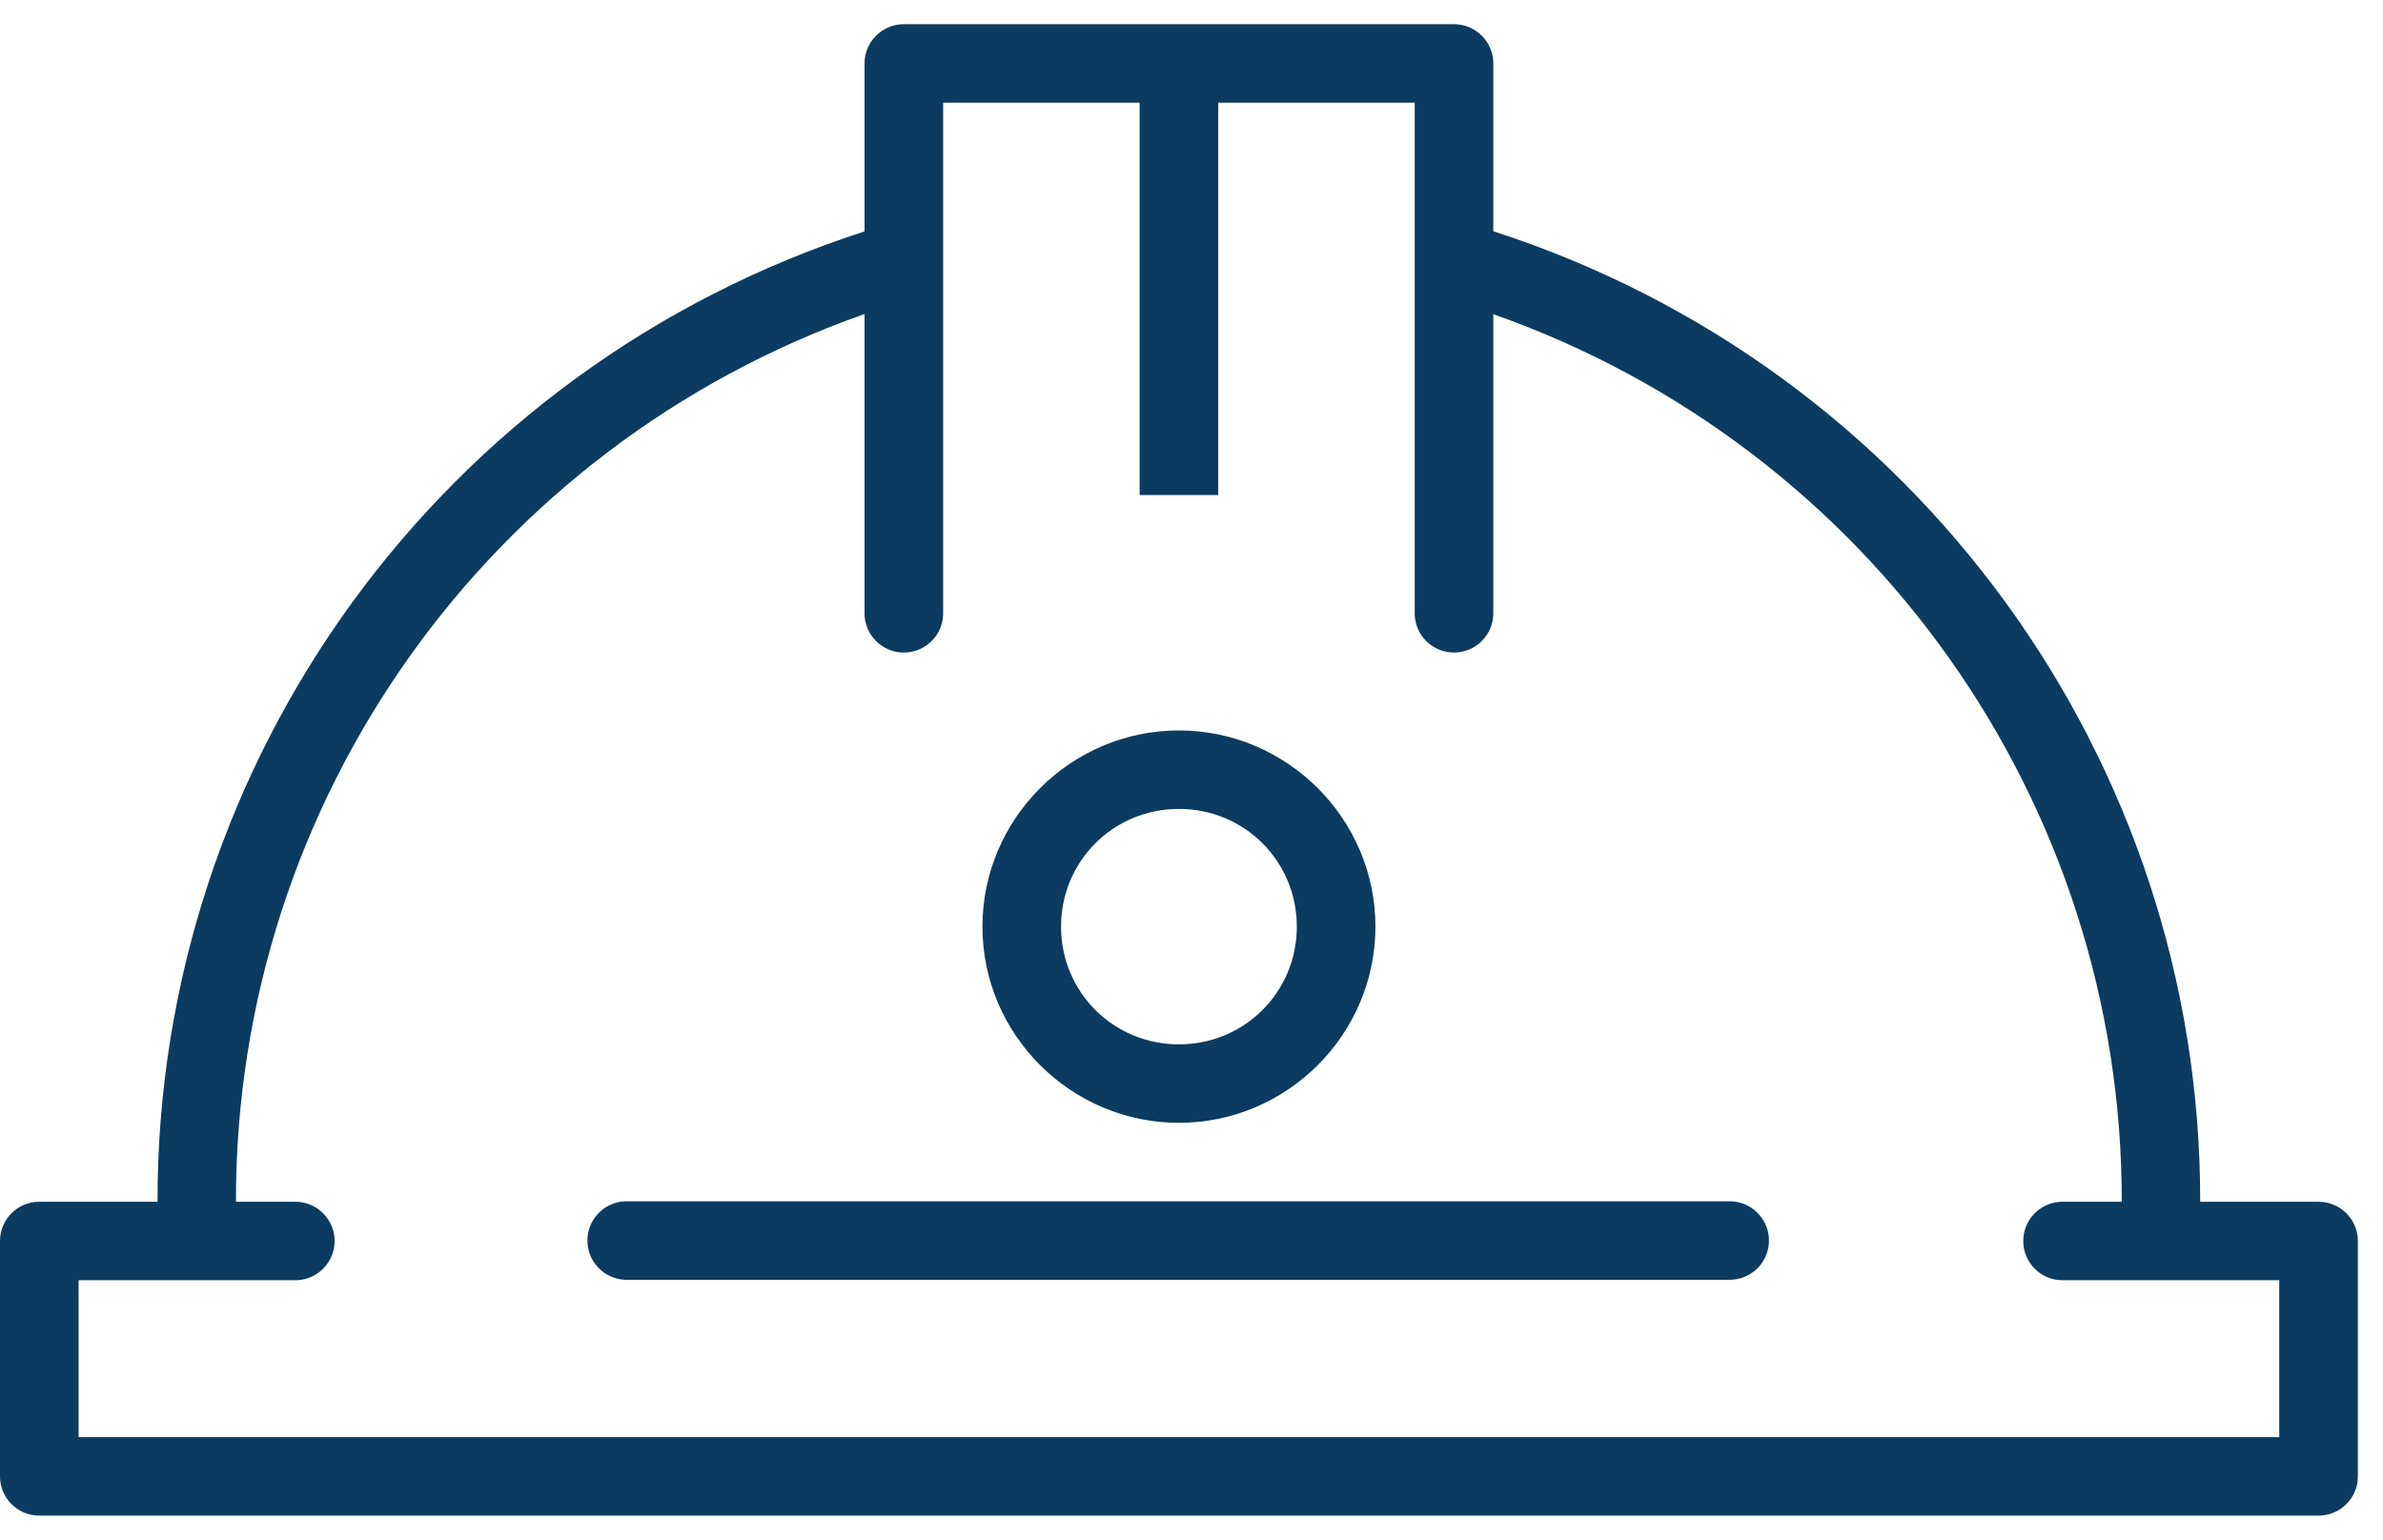 <?xml version="1.0" encoding="UTF-8"?>
<svg width="82px" height="53px" viewBox="0 0 82 53" version="1.1" xmlns="http://www.w3.org/2000/svg" xmlns:xlink="http://www.w3.org/1999/xlink">
    <title>Helmet</title>
    <defs>
        <linearGradient x1="0%" y1="50%" x2="93.333%" y2="50%" id="linearGradient-1">
            <stop stop-color="#000092" offset="0%"></stop>
            <stop stop-color="#FF00F3" offset="100%"></stop>
        </linearGradient>
        <linearGradient x1="0%" y1="50%" x2="93.333%" y2="50%" id="linearGradient-2">
            <stop stop-color="#0B3B60" offset="0%"></stop>
            <stop stop-color="#0B3B60" offset="100%"></stop>
        </linearGradient>
    </defs>
    <g id="Pages" stroke="none" stroke-width="1" fill="none" fill-rule="evenodd">
        <g id="Home-03" transform="translate(-793, -2468)" fill="url(#linearGradient-2)" fill-rule="nonzero">
            <g id="Stacked-Group-7" transform="translate(793, 2459.5)">
                <g id="Helmet" transform="translate(0, 9.333)">
                    <path d="M31.102,0 C30.355,0 29.75,0.605 29.749,1.35 L29.749,7.132 C15.249,11.811 5.403,25.298 5.42,40.53 L1.352,40.53 C0.605,40.53 0,41.134 0,41.88 L0,49.983 C0,50.729 0.605,51.333 1.352,51.333 L79.783,51.333 C80.529,51.333 81.135,50.729 81.135,49.983 L81.135,41.88 C81.135,41.134 80.529,40.53 79.783,40.53 L75.71,40.53 C75.729,25.312 65.898,11.81 51.385,7.127 L51.385,1.35 C51.385,0.605 50.78,0 50.033,0 L31.102,0 Z M32.454,2.701 L39.215,2.701 L39.215,16.206 L41.92,16.206 L41.92,2.701 L48.681,2.701 L48.681,20.257 C48.674,20.744 48.93,21.197 49.351,21.442 C49.773,21.688 50.294,21.688 50.715,21.442 C51.136,21.197 51.392,20.744 51.385,20.257 L51.385,9.981 C64.337,14.545 73.028,26.766 73.011,40.53 L70.993,40.53 C70.505,40.523 70.052,40.779 69.806,41.199 C69.56,41.62 69.56,42.14 69.806,42.561 C70.052,42.982 70.505,43.237 70.993,43.231 L78.43,43.231 L78.43,48.632 L2.704,48.632 L2.704,43.231 L10.142,43.231 C10.63,43.237 11.083,42.982 11.329,42.561 C11.575,42.14 11.575,41.62 11.329,41.199 C11.083,40.779 10.63,40.523 10.142,40.53 L8.119,40.53 C8.1,26.748 16.805,14.535 29.749,9.975 L29.749,20.257 C29.743,20.744 29.999,21.197 30.42,21.442 C30.841,21.688 31.362,21.688 31.783,21.442 C32.205,21.197 32.461,20.744 32.454,20.257 L32.454,2.701 Z M40.567,24.308 C36.849,24.308 33.806,27.347 33.806,31.061 C33.806,34.774 36.849,37.813 40.567,37.813 C44.286,37.813 47.329,34.774 47.329,31.061 C47.329,27.347 44.286,24.308 40.567,24.308 Z M40.567,27.009 C42.824,27.009 44.624,28.807 44.624,31.061 C44.624,33.314 42.824,35.112 40.567,35.112 C38.311,35.112 36.511,33.314 36.511,31.061 C36.511,28.807 38.311,27.009 40.567,27.009 Z M21.499,40.514 C20.752,40.552 20.177,41.187 20.215,41.933 C20.253,42.679 20.889,43.253 21.636,43.215 L59.499,43.215 C59.987,43.222 60.44,42.966 60.686,42.545 C60.932,42.124 60.932,41.604 60.686,41.183 C60.44,40.763 59.987,40.507 59.499,40.514 L21.636,40.514 C21.59,40.511 21.544,40.511 21.499,40.514 Z" id="Shape"></path>
                </g>
            </g>
        </g>
    </g>
</svg>